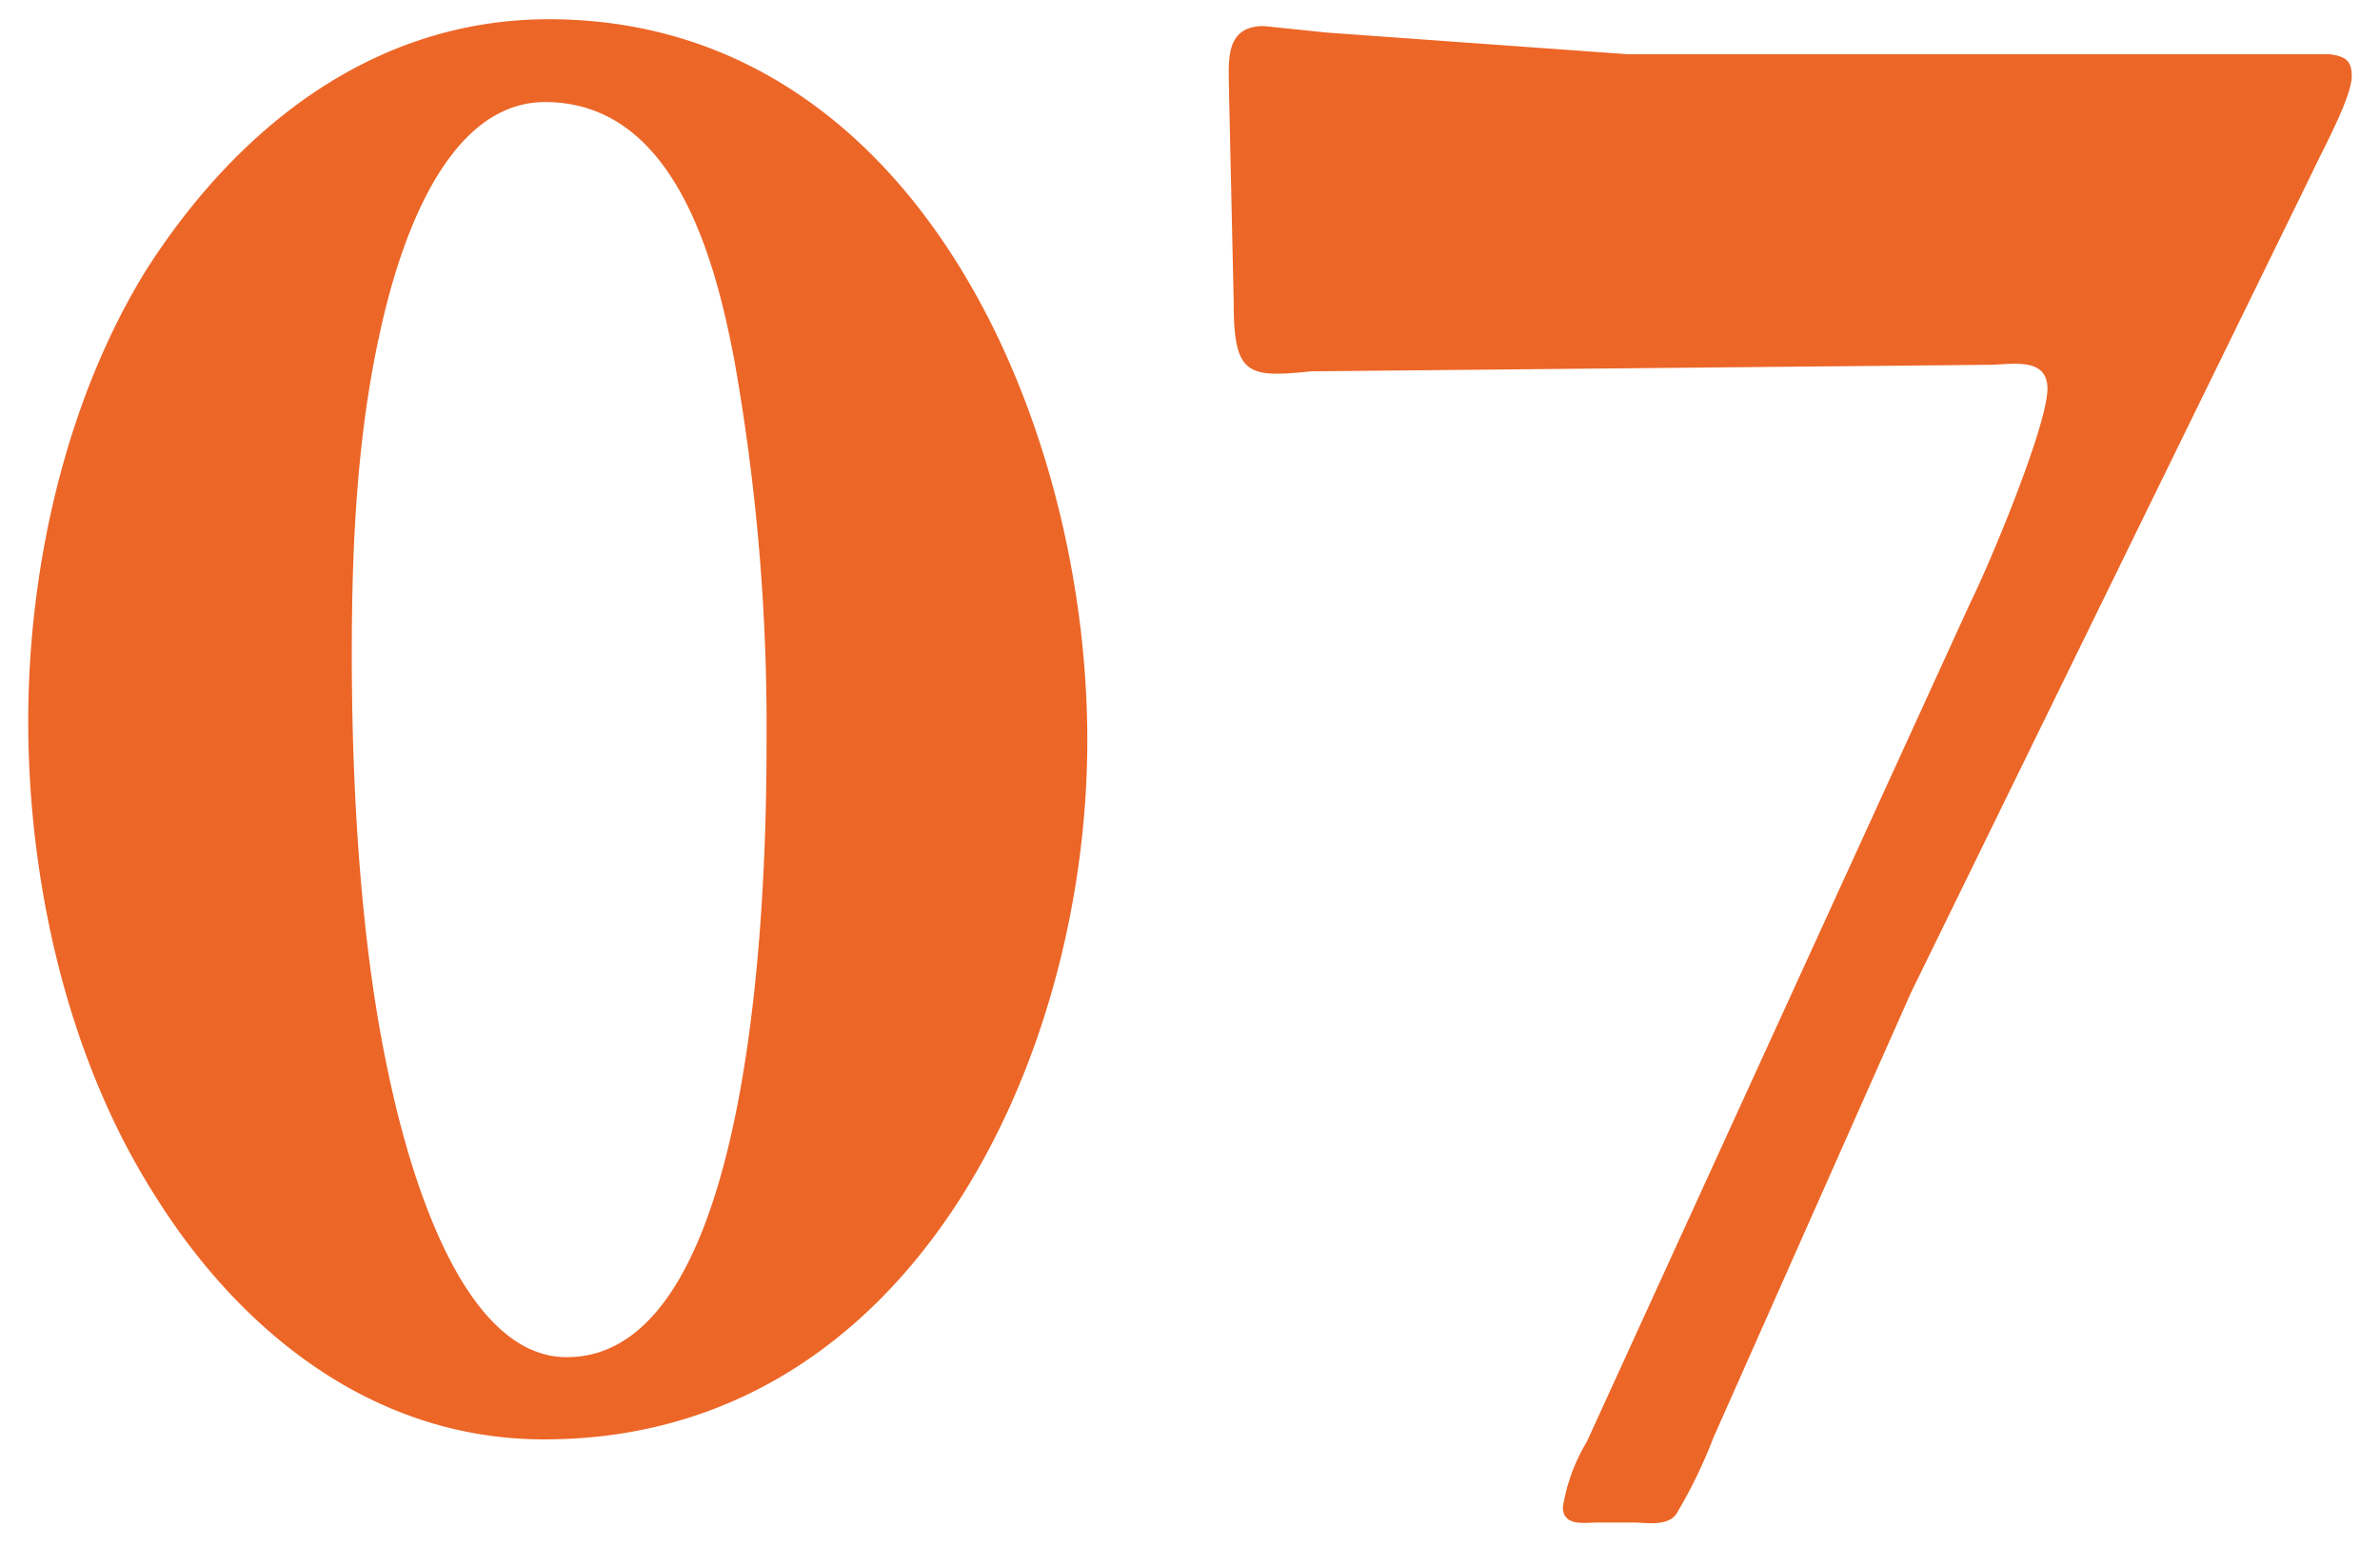 <svg id="レイヤー_1" data-name="レイヤー 1" xmlns="http://www.w3.org/2000/svg" xmlns:xlink="http://www.w3.org/1999/xlink" viewBox="0 0 153.44 99.69"><defs><style>.cls-1{fill:none;}.cls-2{clip-path:url(#clip-path);}.cls-3{fill:#ec6627;}</style><clipPath id="clip-path"><rect class="cls-1" width="153.44" height="99.69"/></clipPath></defs><title>no07</title><g class="cls-2"><path class="cls-3" d="M9.94,77c-5.6-8.82-8.12-20.16-8.12-30.52,0-9.8,2.38-20.58,7.56-29,5.88-9.24,14.7-16.24,26-16.24,23.66,0,34.72,26,34.72,46.48s-11.34,45.08-35,45.08C24.22,92.82,15.54,86,9.94,77ZM49.42,47.88a134.63,134.63,0,0,0-2.1-24.78C46.06,16.52,43.4,6.58,35.14,6.58c-6.58,0-9.52,9.66-10.64,14.84C23,28.14,22.68,35.28,22.68,42.14c0,8.68.56,18.76,2.38,27.16,1.12,5.32,4.48,18.2,11.48,18.2C48.86,87.5,49.42,56.56,49.42,47.88Z"/><path class="cls-3" d="M127,38.92c1.26-2.52,5-11.48,5-13.86,0-2.1-2.38-1.54-3.78-1.54l-43.68.42c-4.06.42-5,.28-5-4.34L79.24,6.16c0-2-.42-4.48,2.24-4.48l4.06.42L105,3.5h45.22c1,.14,1.4.42,1.4,1.4,0,1.4-2,5-2.52,6.16L123.2,64l-12.74,28.7a31.66,31.66,0,0,1-2.38,4.9c-.56.84-2,.56-2.8.56H103c-.84,0-2.24.28-2.24-1a11.73,11.73,0,0,1,1.54-4.2Z"/></g></svg>